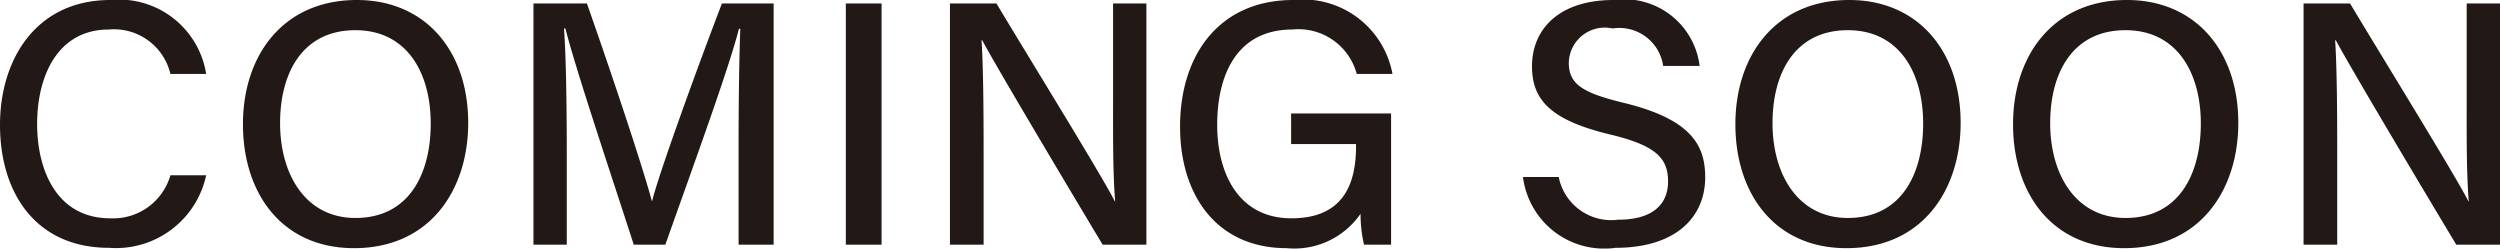 <svg xmlns="http://www.w3.org/2000/svg" width="72.03" height="7.16" viewBox="0 0 72.03 7.16">
  <defs>
    <style>
      .cls-1 {
        fill: #221815;
        fill-rule: evenodd;
      }
    </style>
  </defs>
  <path id="coming_txt.svg" class="cls-1" d="M2350.91,2343.27a1.717,1.717,0,0,1-1.73,1.24c-1.55,0-2.11-1.39-2.11-2.72,0-1.38.59-2.72,2.07-2.72a1.671,1.671,0,0,1,1.77,1.28h1.03a2.542,2.542,0,0,0-2.76-2.13c-2.14,0-3.18,1.71-3.18,3.6,0,1.97,1.04,3.54,3.14,3.54a2.657,2.657,0,0,0,2.8-2.09h-1.03Zm5.37-5.05c-2.11,0-3.28,1.58-3.28,3.58s1.13,3.57,3.2,3.57c2.2,0,3.29-1.69,3.29-3.61C2359.49,2339.68,2358.25,2338.22,2356.28,2338.22Zm-0.04.87c1.48,0,2.17,1.22,2.17,2.69,0,1.43-.61,2.72-2.17,2.72-1.44,0-2.17-1.26-2.17-2.73S2354.73,2339.09,2356.24,2339.09Zm11.04,6.18h1.01v-6.95h-1.49c-0.78,2.04-1.84,4.98-2.01,5.69h-0.01c-0.24-.91-1.13-3.59-1.87-5.69h-1.54v6.95h0.96v-2.72c0-1.19-.02-2.71-0.08-3.51h0.04c0.31,1.22,1.39,4.43,1.97,6.23h0.91c0.77-2.18,1.82-5.04,2.12-6.22h0.04c-0.03.74-.05,2.06-0.05,3.33v2.89Zm3.09-6.95v6.95h1.03v-6.95h-1.03Zm3.97,6.95v-2.65c0-1.26-.01-2.48-0.06-3.24h0.02c0.42,0.79,2.58,4.41,3.47,5.89h1.26v-6.95h-0.96v2.59c0,1.14-.01,2.25.06,3.11h-0.01c-0.38-.75-2.44-4.08-3.41-5.7h-1.34v6.95h0.97Zm11.74-3.78h-2.88v0.88h1.87v0.07c0,1.07-.36,2.07-1.86,2.07-1.53,0-2.14-1.3-2.14-2.69,0-1.48.59-2.75,2.17-2.75a1.738,1.738,0,0,1,1.85,1.28h1.03a2.622,2.622,0,0,0-2.86-2.13c-2.12,0-3.26,1.57-3.26,3.65,0,1.98,1.06,3.5,3.07,3.5a2.318,2.318,0,0,0,2.13-.99,3.979,3.979,0,0,0,.1.89h0.78v-3.78Zm3.8,1.83a2.359,2.359,0,0,0,2.67,2.04c1.73,0,2.58-.88,2.58-2.03,0-.9-0.37-1.67-2.36-2.15-1.19-.29-1.57-0.54-1.57-1.16a1.037,1.037,0,0,1,1.26-.98,1.279,1.279,0,0,1,1.46,1.08h1.05a2.19,2.19,0,0,0-2.48-1.9c-1.57,0-2.35.84-2.35,1.91,0,0.97.54,1.55,2.23,1.96,1.35,0.32,1.69.69,1.69,1.36,0,0.63-.41,1.1-1.44,1.1a1.542,1.542,0,0,1-1.71-1.23h-1.03Zm9.4-5.1c-2.11,0-3.28,1.58-3.28,3.58s1.13,3.57,3.2,3.57c2.2,0,3.29-1.69,3.29-3.61C2402.49,2339.68,2401.25,2338.22,2399.28,2338.22Zm-0.04.87c1.48,0,2.17,1.22,2.17,2.69,0,1.43-.61,2.72-2.17,2.72-1.44,0-2.17-1.26-2.17-2.73S2397.73,2339.09,2399.24,2339.09Zm8.04-.87c-2.11,0-3.28,1.58-3.28,3.58s1.13,3.57,3.2,3.57c2.2,0,3.29-1.69,3.29-3.61C2410.49,2339.68,2409.25,2338.22,2407.28,2338.22Zm-0.04.87c1.48,0,2.17,1.22,2.17,2.69,0,1.43-.61,2.72-2.17,2.72-1.44,0-2.17-1.26-2.17-2.73S2405.73,2339.09,2407.24,2339.09Zm6.1,6.18v-2.65c0-1.26-.01-2.48-0.06-3.24h0.02c0.42,0.79,2.58,4.41,3.47,5.89h1.26v-6.95h-0.96v2.59c0,1.14-.01,2.25.06,3.11h-0.01c-0.38-.75-2.44-4.08-3.41-5.7h-1.34v6.95h0.97Z" transform="translate(-2346 -2338.22)"/>
</svg>
